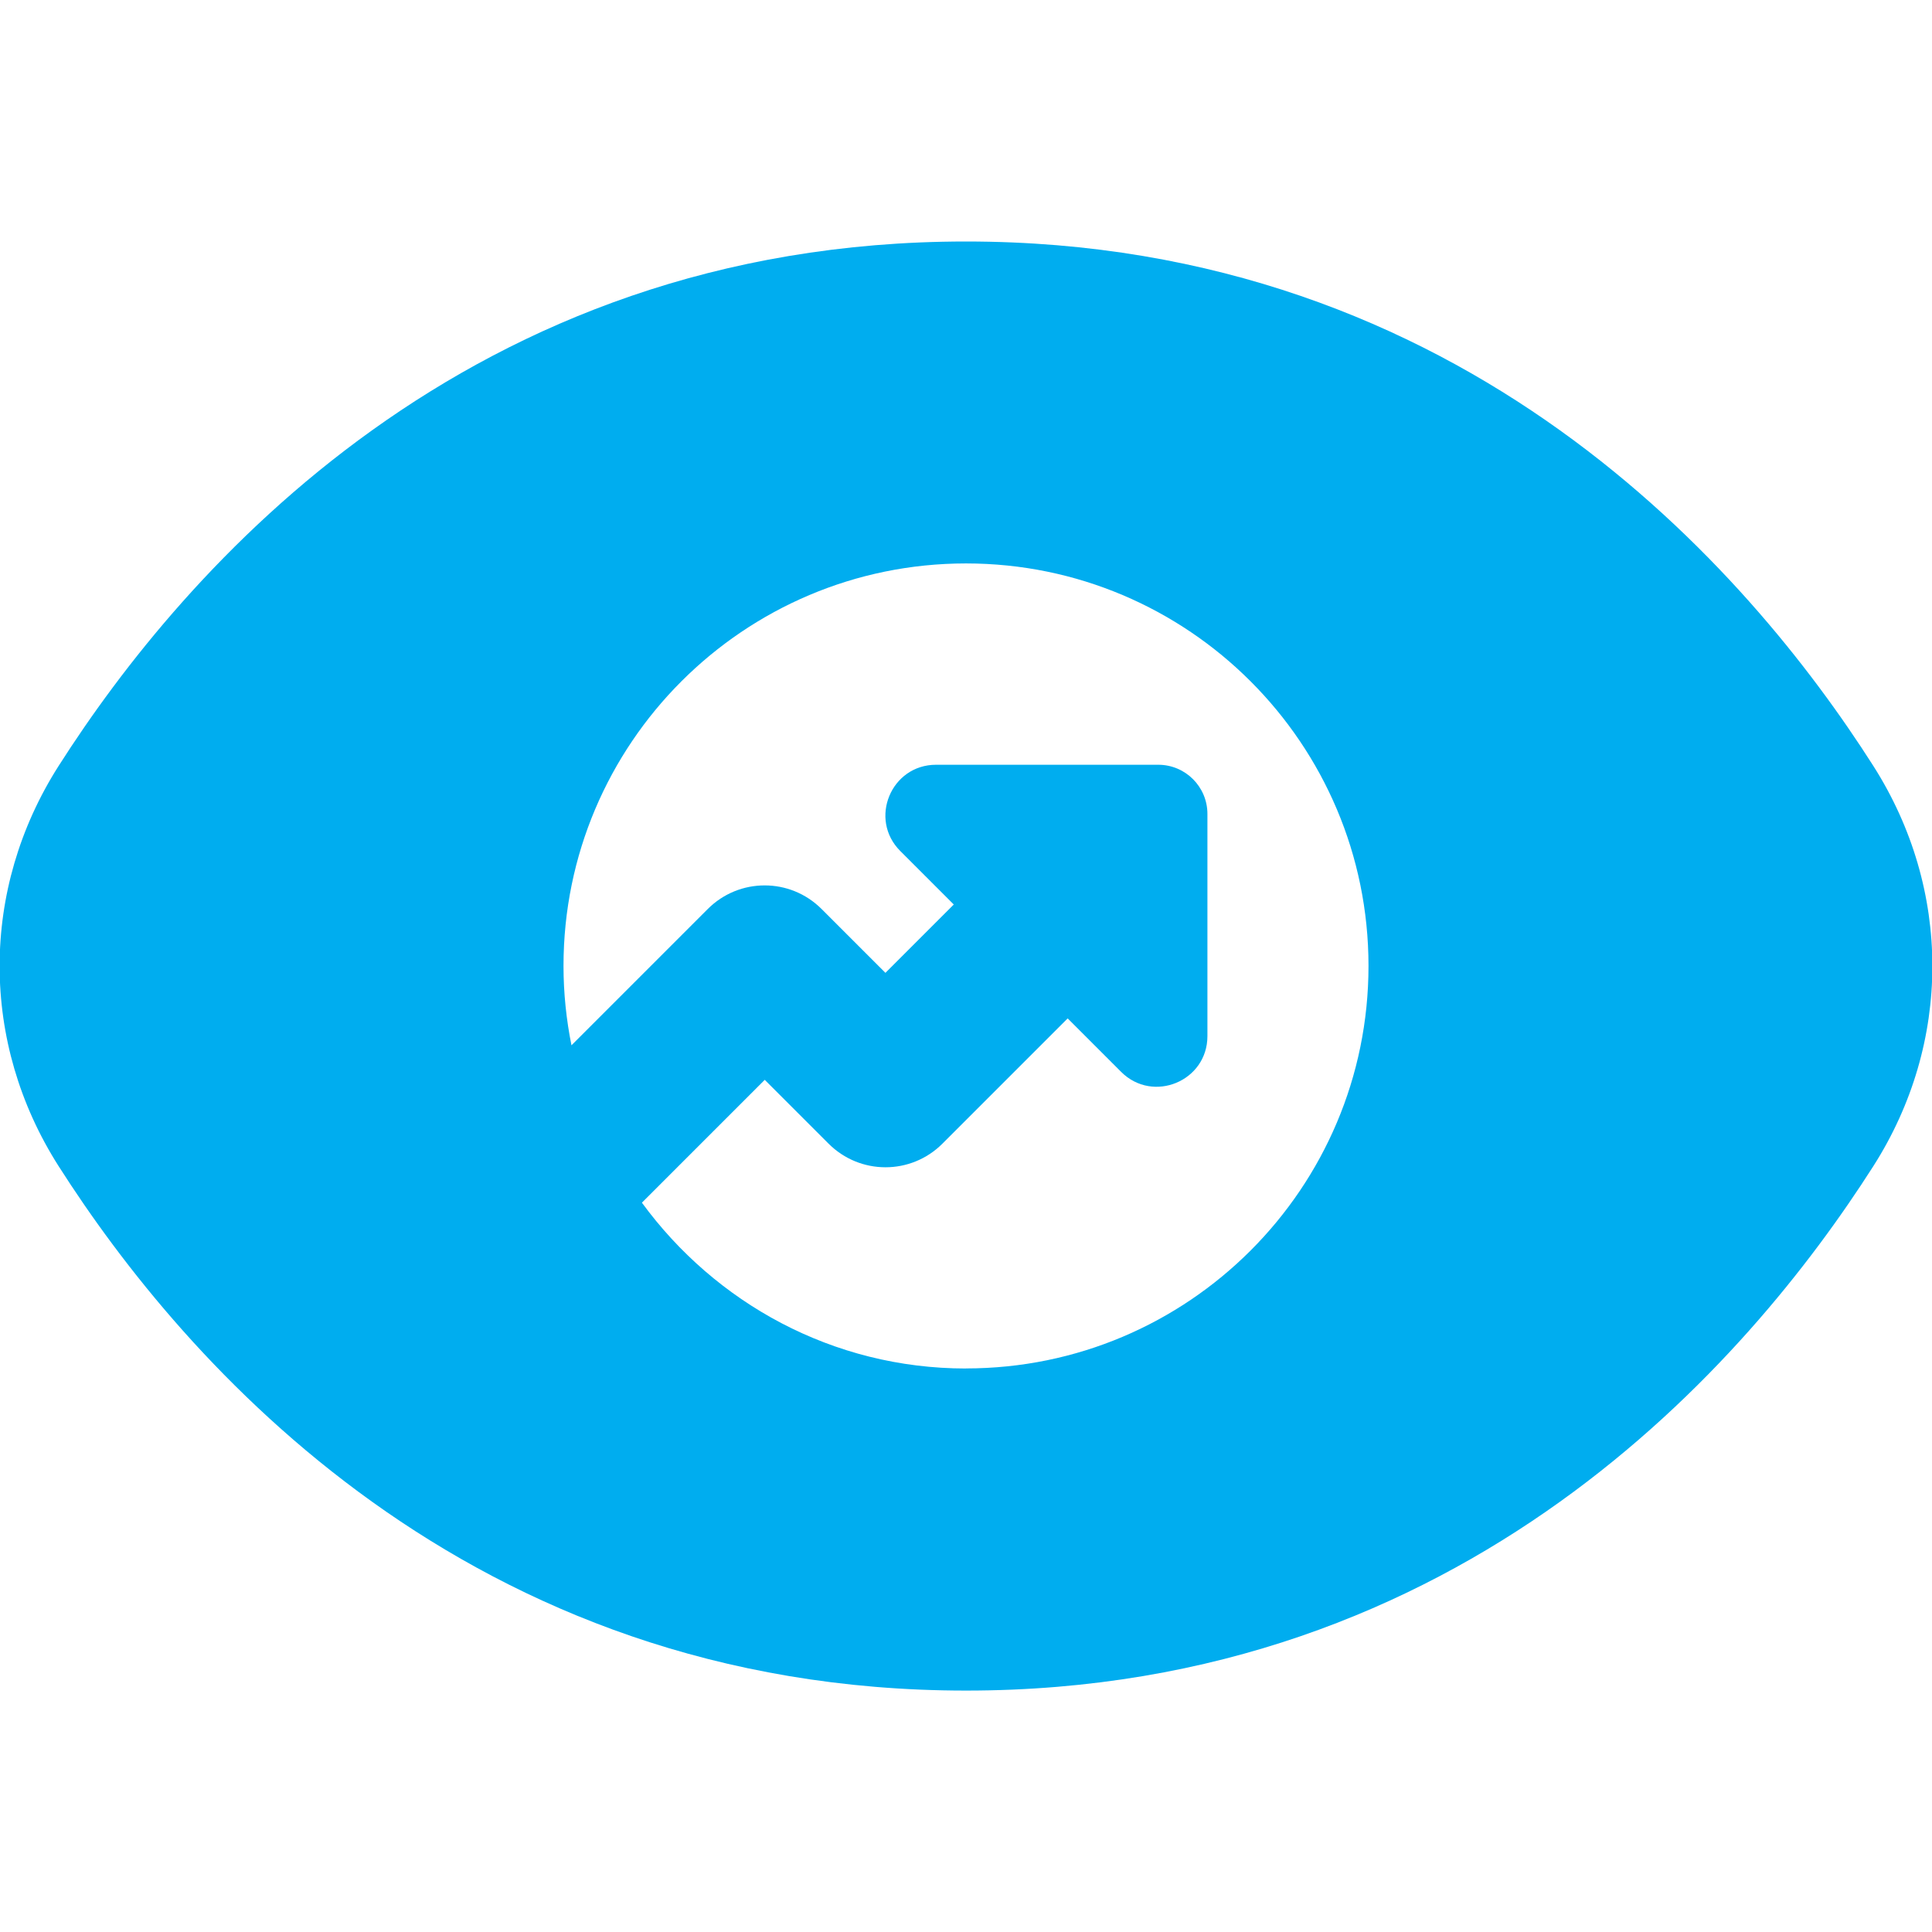 <svg xmlns="http://www.w3.org/2000/svg" xmlns:xlink="http://www.w3.org/1999/xlink" xmlns:svgjs="http://svgjs.dev/svgjs" id="Layer_1" data-name="Layer 1" viewBox="0 0 24 24" width="300" height="300"><g width="100%" height="100%" transform="matrix(1,0,0,1,0,0)"><path d="M23.271,9.514c-1.55-2.433-5.076-6.514-11.271-6.514S2.279,7.081,.728,9.515c-.977,1.533-.977,3.438,0,4.971,1.551,2.433,5.078,6.515,11.273,6.515s9.718-4.081,11.27-6.514c.978-1.533,.978-3.438,0-4.973Zm-11.271,7.486c-1.658,0-3.117-.817-4.026-2.06l1.526-1.526,.793,.793c.391,.391,1.023,.391,1.414,0l1.556-1.556,.664,.664c.396,.396,1.072,.115,1.072-.444v-2.76c0-.337-.273-.611-.611-.611h-2.76c-.56,0-.84,.677-.444,1.072l.664,.664-.849,.849-.793-.793c-.391-.391-1.023-.391-1.414,0l-1.693,1.693c-.064-.319-.099-.649-.099-.986,0-2.761,2.239-5,5-5s5,2.239,5,5-2.239,5-5,5Z" fill="#00adef" fill-opacity="1" data-original-color="#000000ff" stroke="none" stroke-opacity="1"></path></g></svg>